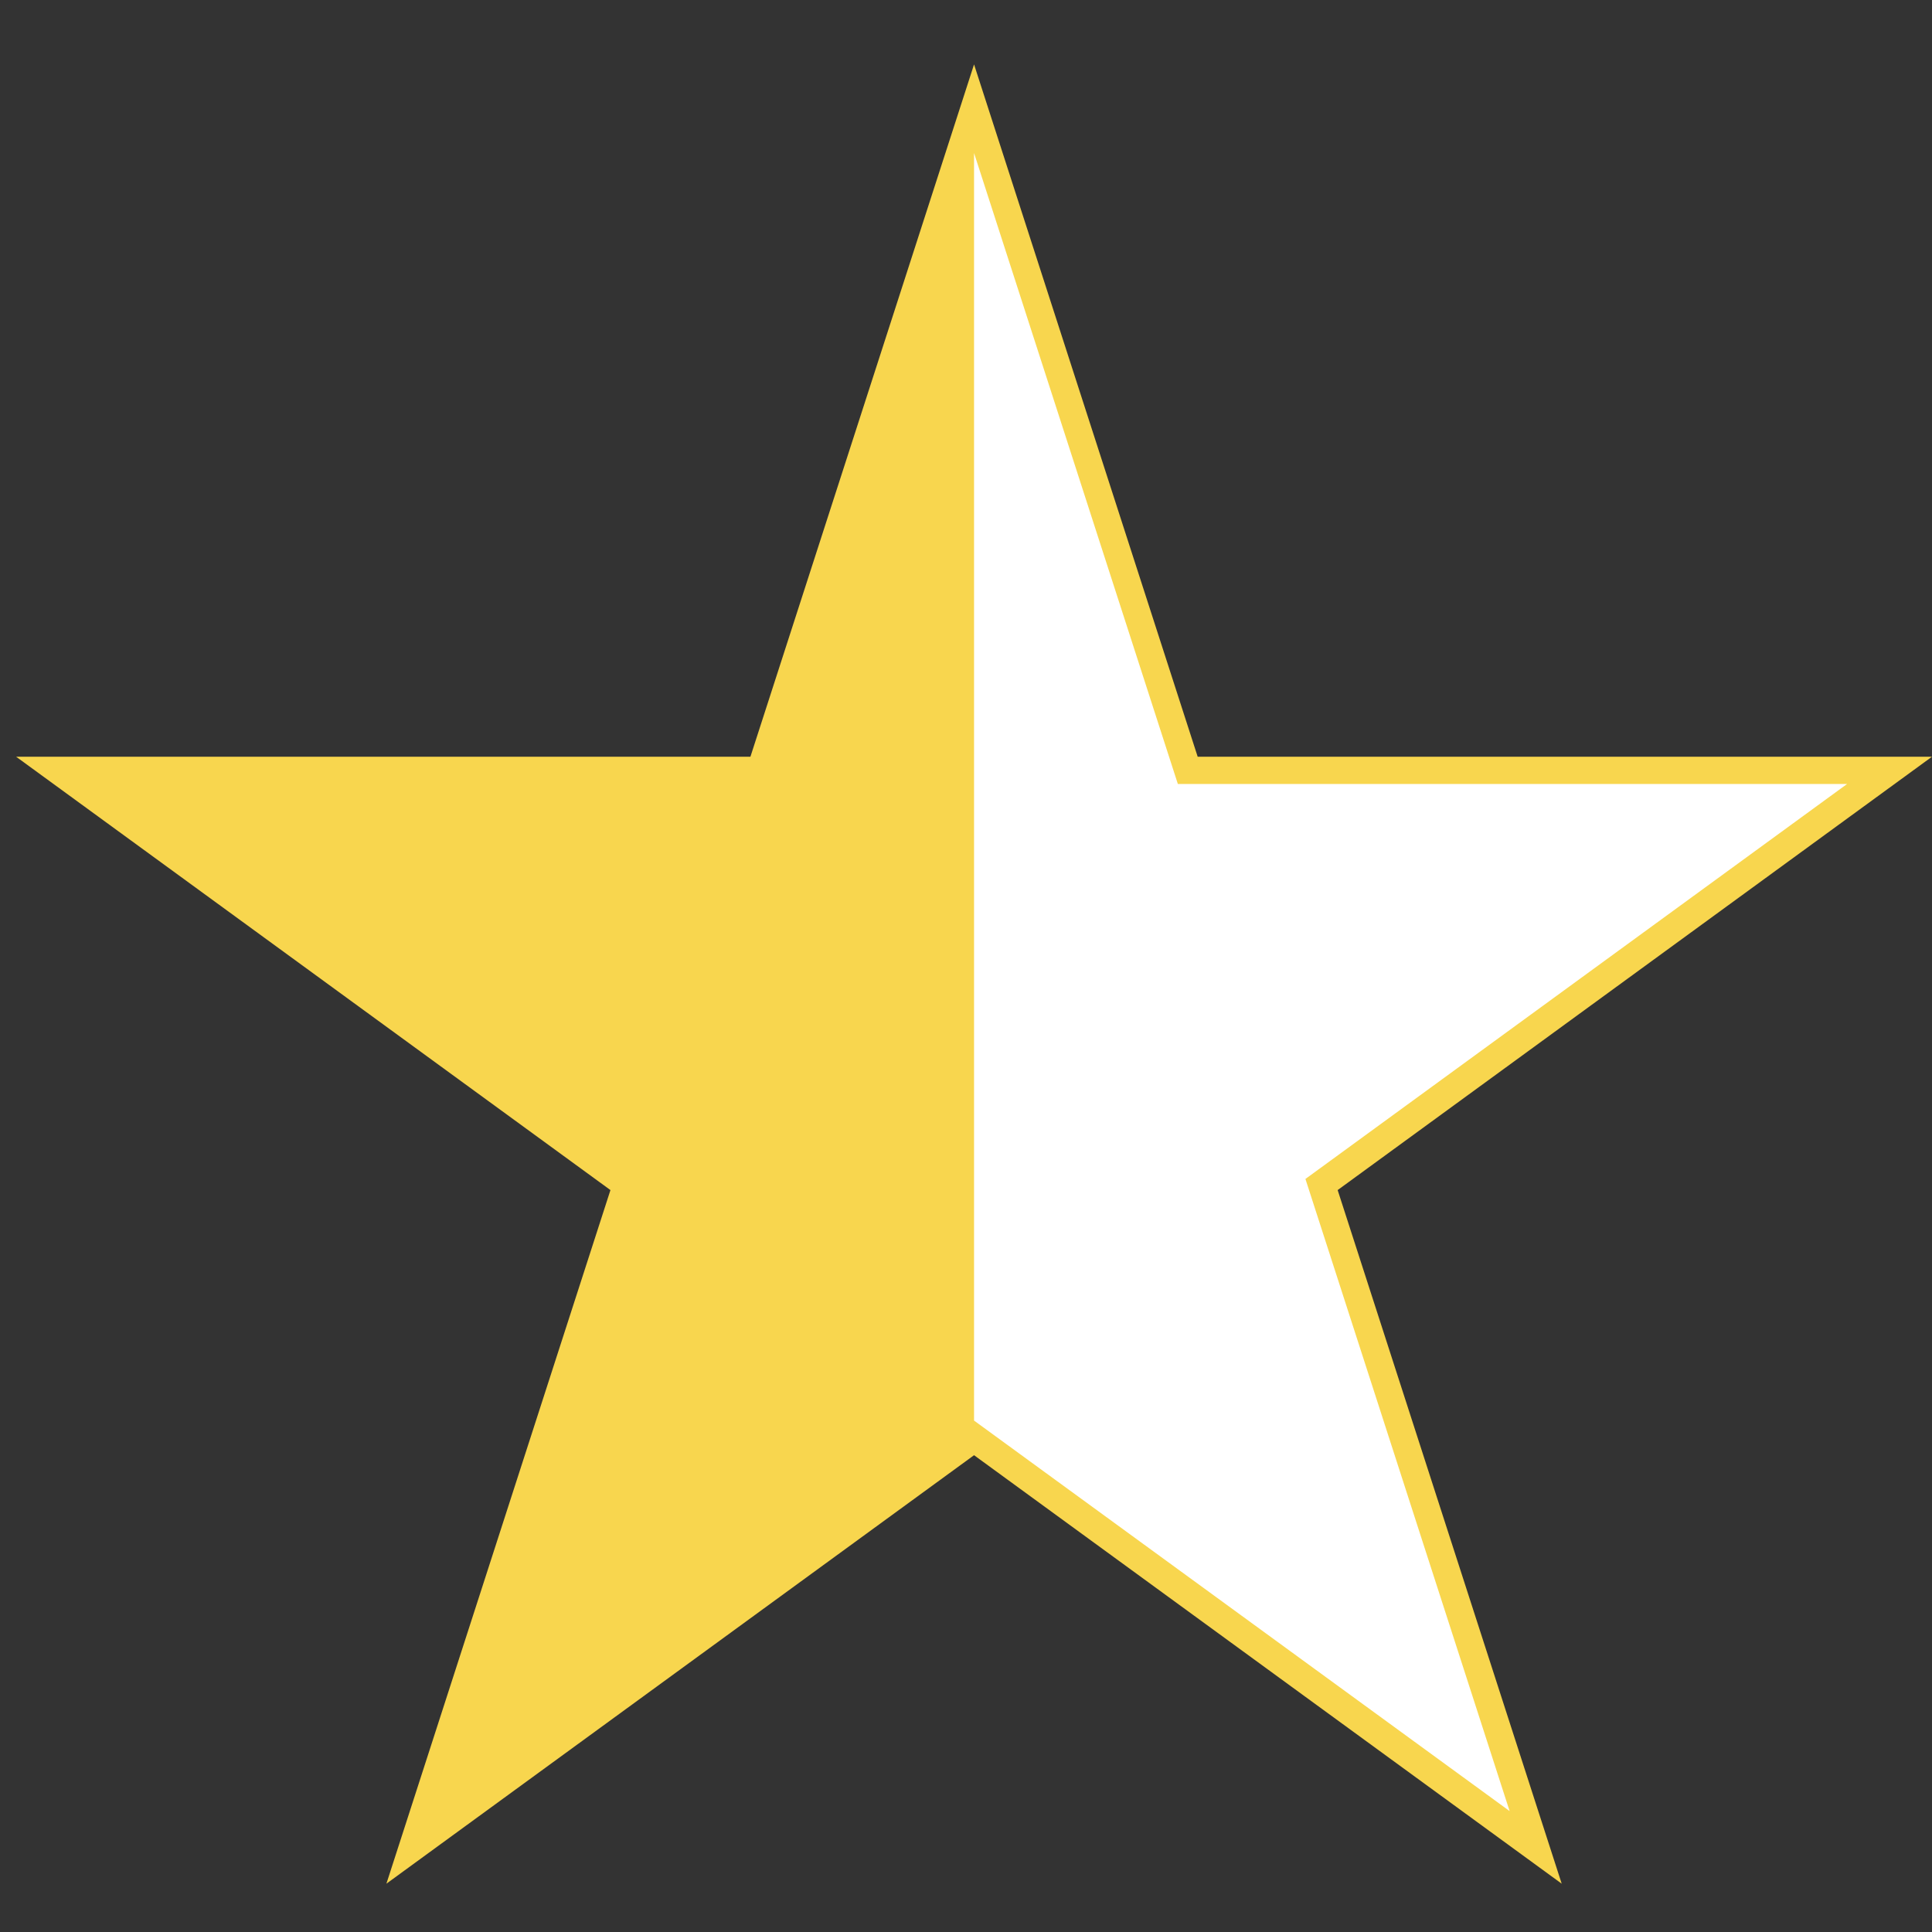 <?xml version="1.0" encoding="UTF-8"?> <!-- Generator: Adobe Illustrator 26.0.2, SVG Export Plug-In . SVG Version: 6.00 Build 0) --> <svg xmlns="http://www.w3.org/2000/svg" xmlns:xlink="http://www.w3.org/1999/xlink" id="Слой_1" x="0px" y="0px" viewBox="0 0 240 240" style="enable-background:new 0 0 240 240;" xml:space="preserve"><rect x="0" y="0" width="240" height="240" fill="#333333" stroke="none"/> <style type="text/css"> .st0{fill:#F8D64E;} .st1{fill:#FFFFFF;} </style> <path class="st0" d="M48,234L121,8l73,226L2,94h238L48,234z"></path> <path class="st1" d="M121,97.39V19.01l66.53,205.97L121,176.47V97.39h108.45L121,176.47V97.39z"></path> </svg> 